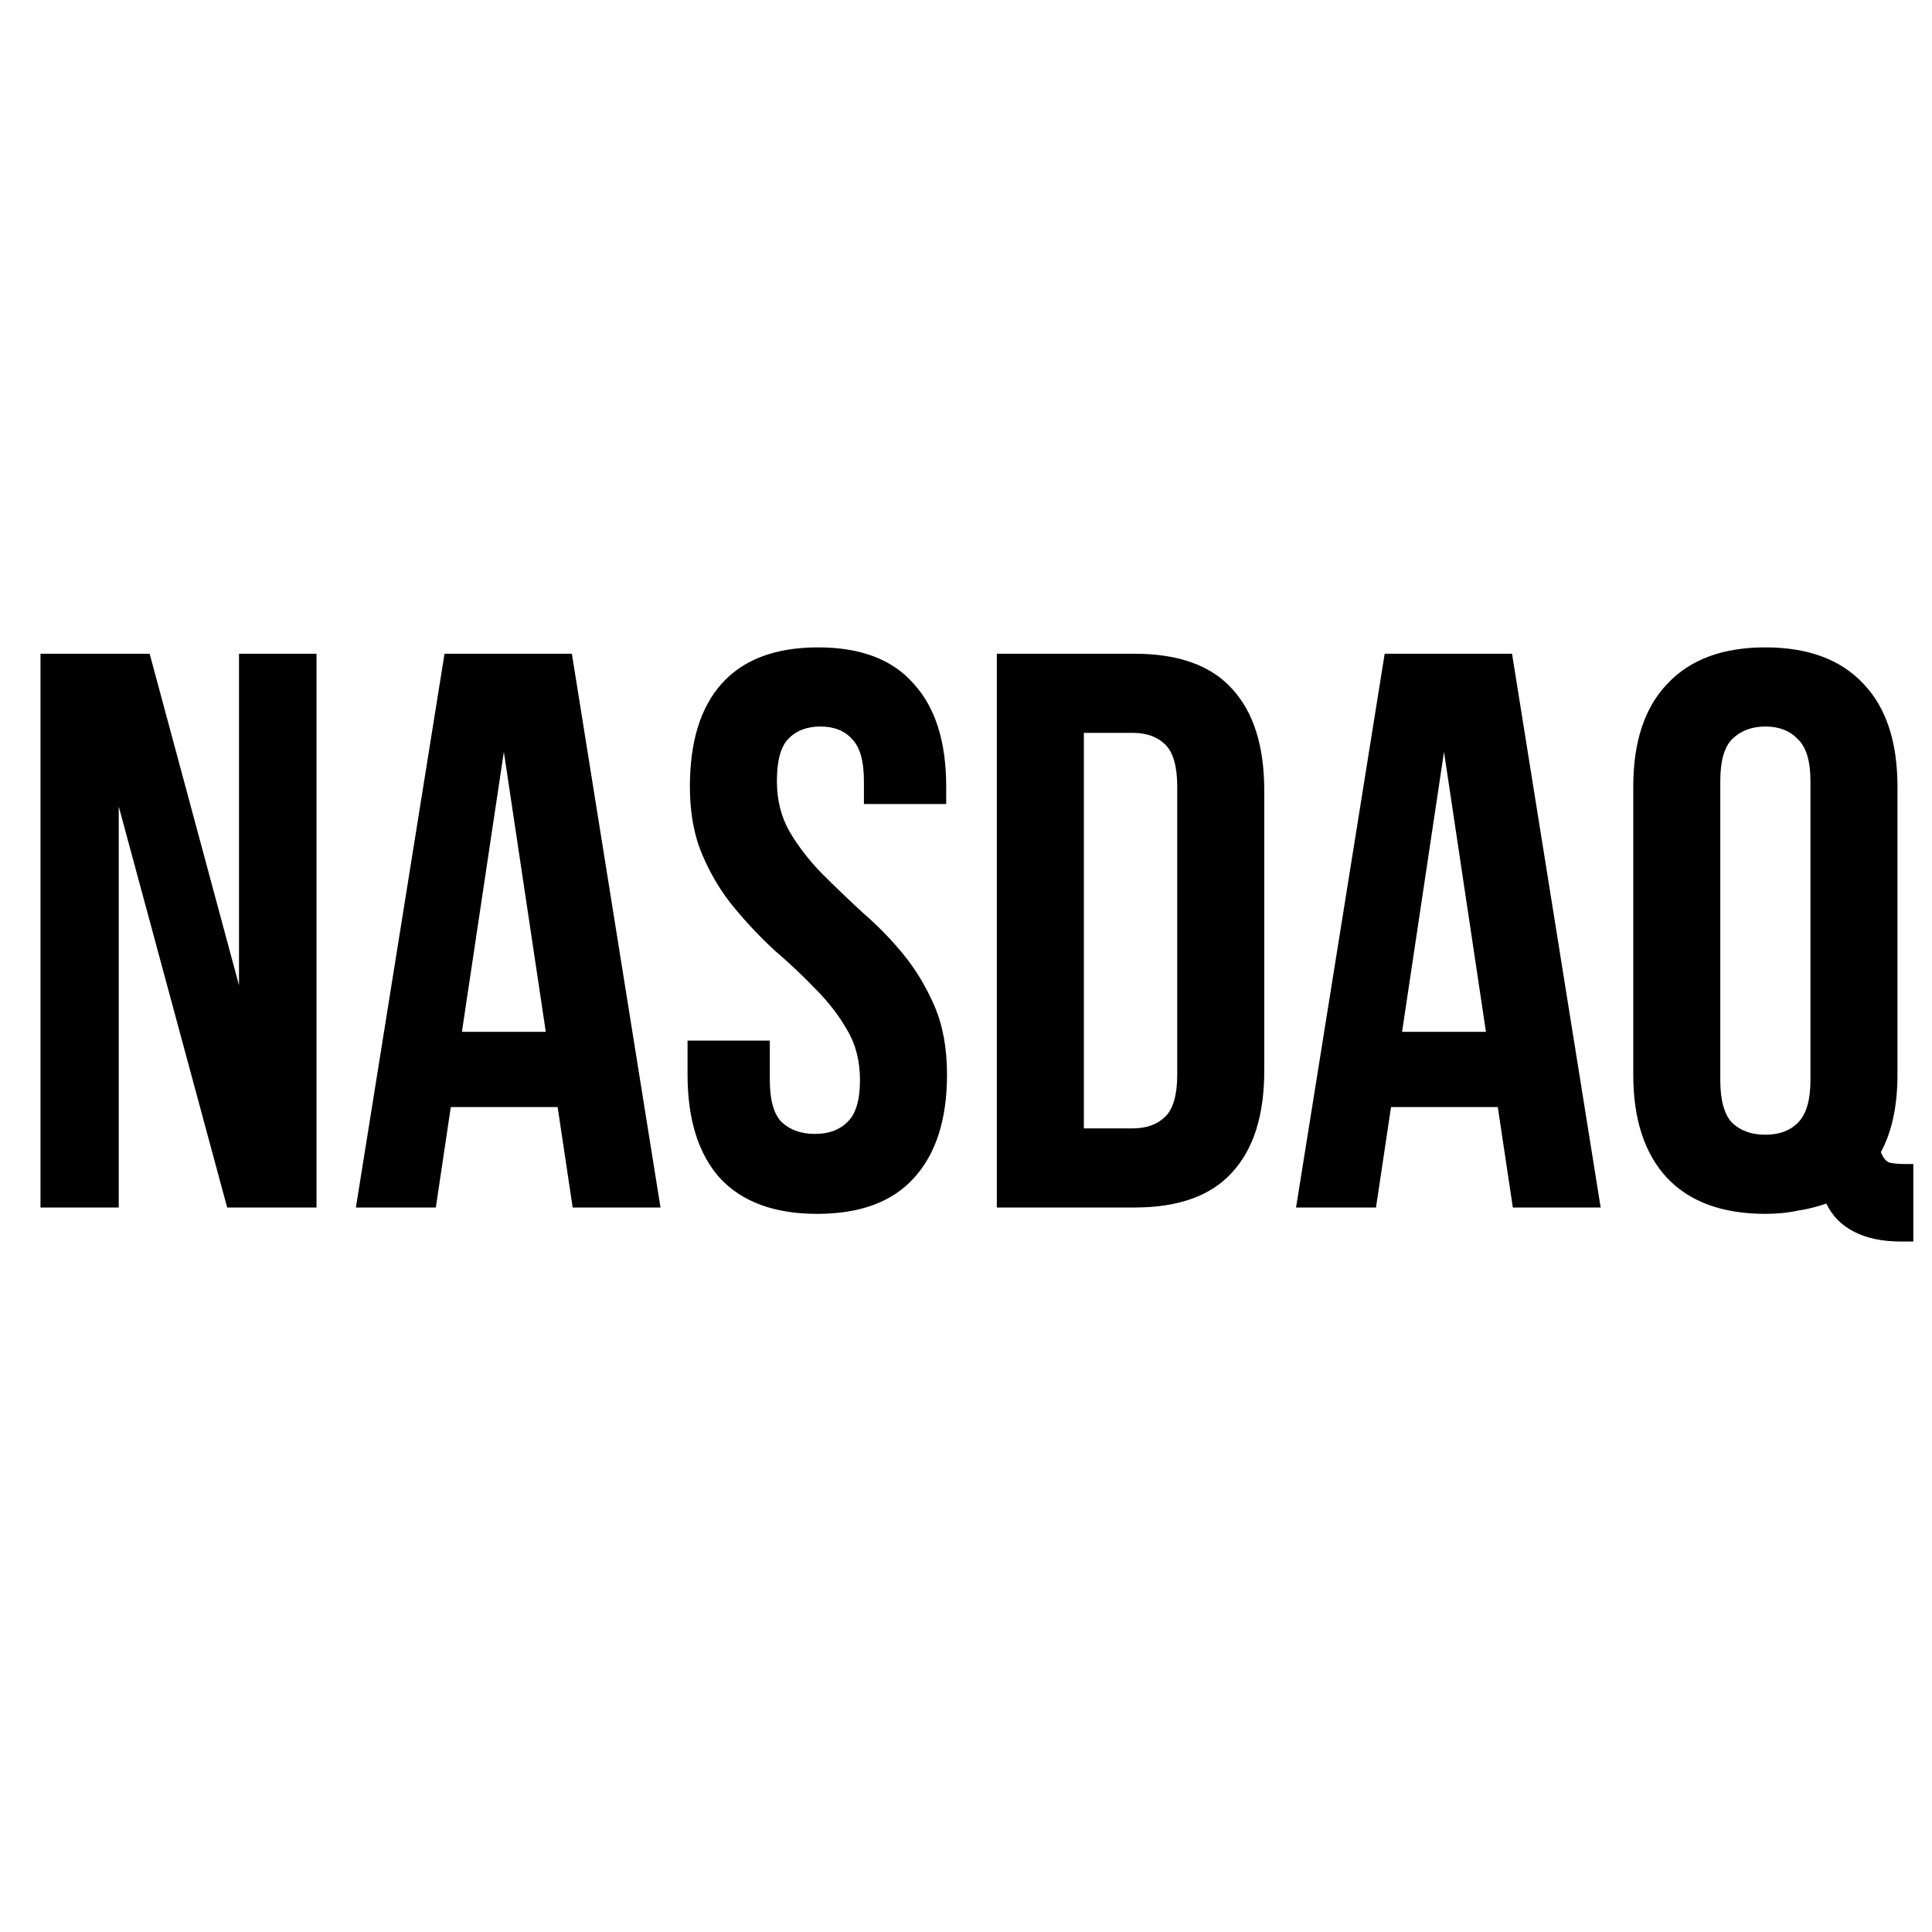 <?xml version="1.0" encoding="UTF-8"?> <svg xmlns="http://www.w3.org/2000/svg" width="24" height="24" viewBox="0 0 24 24" fill="none"><path d="M1.475 10.018V15H0.503V8.121H1.859L2.969 12.239V8.121H3.932V15H2.822L1.475 10.018ZM8.205 15H7.114L6.927 13.752H5.6L5.414 15H4.421L5.522 8.121H7.104L8.205 15ZM5.738 12.818H6.78L6.259 9.34L5.738 12.818ZM8.57 9.772C8.57 9.215 8.701 8.789 8.963 8.495C9.232 8.193 9.632 8.042 10.162 8.042C10.693 8.042 11.089 8.193 11.351 8.495C11.62 8.789 11.754 9.215 11.754 9.772V9.988H10.732V9.703C10.732 9.454 10.683 9.281 10.585 9.182C10.493 9.078 10.362 9.025 10.192 9.025C10.021 9.025 9.887 9.078 9.789 9.182C9.697 9.281 9.651 9.454 9.651 9.703C9.651 9.939 9.704 10.149 9.809 10.332C9.913 10.509 10.044 10.679 10.202 10.843C10.359 11 10.526 11.161 10.703 11.325C10.886 11.482 11.057 11.655 11.214 11.845C11.371 12.036 11.502 12.252 11.607 12.494C11.712 12.736 11.764 13.021 11.764 13.349C11.764 13.906 11.627 14.335 11.351 14.636C11.083 14.931 10.683 15.079 10.152 15.079C9.622 15.079 9.219 14.931 8.944 14.636C8.675 14.335 8.541 13.906 8.541 13.349V12.927H9.563V13.418C9.563 13.667 9.612 13.84 9.71 13.939C9.815 14.037 9.953 14.086 10.123 14.086C10.293 14.086 10.428 14.037 10.526 13.939C10.631 13.84 10.683 13.667 10.683 13.418C10.683 13.182 10.631 12.976 10.526 12.799C10.421 12.615 10.29 12.445 10.133 12.288C9.976 12.124 9.805 11.963 9.622 11.806C9.445 11.642 9.278 11.466 9.121 11.276C8.963 11.086 8.832 10.869 8.728 10.627C8.623 10.385 8.57 10.1 8.57 9.772ZM12.383 8.121H14.093C14.637 8.121 15.04 8.265 15.302 8.553C15.571 8.842 15.705 9.264 15.705 9.821V13.3C15.705 13.857 15.571 14.279 15.302 14.568C15.04 14.856 14.637 15 14.093 15H12.383V8.121ZM13.464 9.104V14.017H14.074C14.244 14.017 14.378 13.968 14.477 13.87C14.575 13.772 14.624 13.598 14.624 13.349V9.772C14.624 9.523 14.575 9.349 14.477 9.251C14.378 9.153 14.244 9.104 14.074 9.104H13.464ZM19.884 15H18.793L18.606 13.752H17.28L17.093 15H16.1L17.201 8.121H18.783L19.884 15ZM17.417 12.818H18.459L17.938 9.34L17.417 12.818ZM20.289 9.772C20.289 9.215 20.43 8.789 20.712 8.495C20.993 8.193 21.4 8.042 21.93 8.042C22.461 8.042 22.867 8.193 23.149 8.495C23.43 8.789 23.571 9.215 23.571 9.772V13.349C23.571 13.736 23.503 14.057 23.365 14.312C23.391 14.378 23.424 14.42 23.463 14.44C23.509 14.453 23.578 14.46 23.67 14.46H23.768V15.423H23.62C23.378 15.423 23.178 15.38 23.021 15.295C22.87 15.216 22.759 15.101 22.687 14.951C22.576 14.99 22.458 15.02 22.333 15.039C22.209 15.066 22.074 15.079 21.93 15.079C21.4 15.079 20.993 14.931 20.712 14.636C20.43 14.335 20.289 13.906 20.289 13.349V9.772ZM21.37 13.418C21.37 13.667 21.419 13.844 21.517 13.948C21.622 14.047 21.76 14.096 21.93 14.096C22.101 14.096 22.235 14.047 22.333 13.948C22.438 13.844 22.49 13.667 22.49 13.418V9.703C22.49 9.454 22.438 9.281 22.333 9.182C22.235 9.078 22.101 9.025 21.93 9.025C21.76 9.025 21.622 9.078 21.517 9.182C21.419 9.281 21.37 9.454 21.37 9.703V13.418Z" fill="black"></path></svg> 